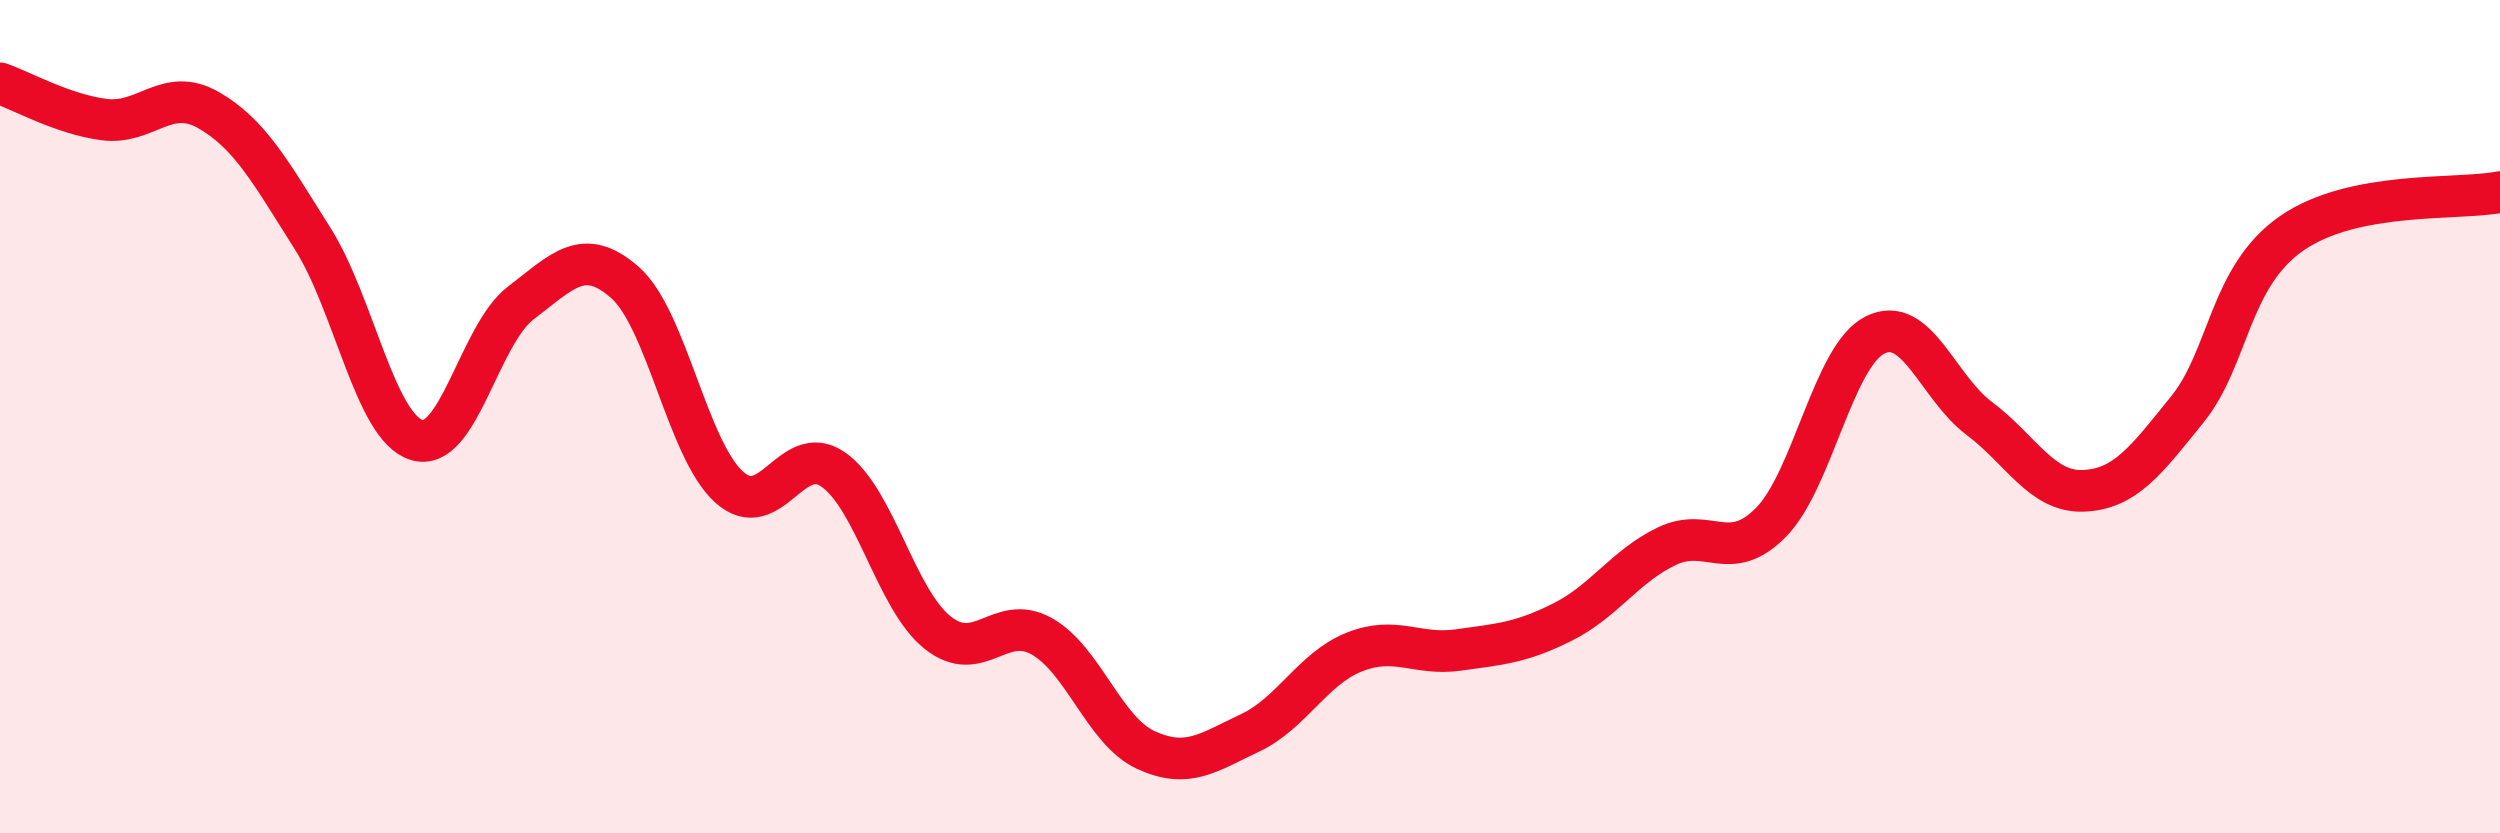 
    <svg width="60" height="20" viewBox="0 0 60 20" xmlns="http://www.w3.org/2000/svg">
      <path
        d="M 0,2 C 0.5,2.17 1.5,2.74 2.5,2.87 C 3.5,3 4,2.07 5,2.64 C 6,3.21 6.5,4.14 7.5,5.72 C 8.5,7.3 9,10.25 10,10.56 C 11,10.87 11.5,8.03 12.5,7.27 C 13.5,6.51 14,5.9 15,6.78 C 16,7.66 16.5,10.79 17.5,11.69 C 18.5,12.59 19,10.57 20,11.27 C 21,11.97 21.5,14.38 22.5,15.18 C 23.5,15.98 24,14.71 25,15.27 C 26,15.83 26.5,17.54 27.5,18 C 28.5,18.46 29,18.06 30,17.59 C 31,17.12 31.5,16.05 32.5,15.65 C 33.5,15.25 34,15.74 35,15.6 C 36,15.46 36.5,15.43 37.5,14.93 C 38.5,14.43 39,13.59 40,13.11 C 41,12.63 41.5,13.55 42.5,12.54 C 43.5,11.53 44,8.54 45,8.04 C 46,7.54 46.5,9.29 47.5,10.04 C 48.5,10.79 49,11.82 50,11.78 C 51,11.74 51.5,11.06 52.5,9.82 C 53.5,8.58 53.5,6.64 55,5.6 C 56.5,4.56 59,4.81 60,4.61L60 20L0 20Z"
        fill="#EB0A25"
        opacity="0.1"
        stroke-linecap="round"
        stroke-linejoin="round"
      />
      <path
        d="M 0,2 C 0.5,2.17 1.5,2.74 2.5,2.87 C 3.5,3 4,2.07 5,2.64 C 6,3.21 6.5,4.14 7.5,5.72 C 8.5,7.3 9,10.25 10,10.56 C 11,10.87 11.5,8.03 12.5,7.27 C 13.5,6.51 14,5.9 15,6.78 C 16,7.66 16.5,10.79 17.5,11.69 C 18.5,12.59 19,10.57 20,11.27 C 21,11.97 21.5,14.38 22.5,15.18 C 23.5,15.98 24,14.71 25,15.27 C 26,15.83 26.5,17.54 27.5,18 C 28.5,18.46 29,18.06 30,17.59 C 31,17.12 31.5,16.05 32.5,15.65 C 33.5,15.25 34,15.74 35,15.6 C 36,15.46 36.5,15.43 37.5,14.93 C 38.5,14.43 39,13.59 40,13.11 C 41,12.63 41.5,13.55 42.5,12.54 C 43.5,11.53 44,8.54 45,8.04 C 46,7.54 46.5,9.29 47.5,10.04 C 48.5,10.79 49,11.82 50,11.78 C 51,11.74 51.5,11.06 52.5,9.82 C 53.5,8.58 53.5,6.64 55,5.6 C 56.5,4.56 59,4.81 60,4.61"
        stroke="#EB0A25"
        stroke-width="1"
        fill="none"
        stroke-linecap="round"
        stroke-linejoin="round"
      />
    </svg>
  